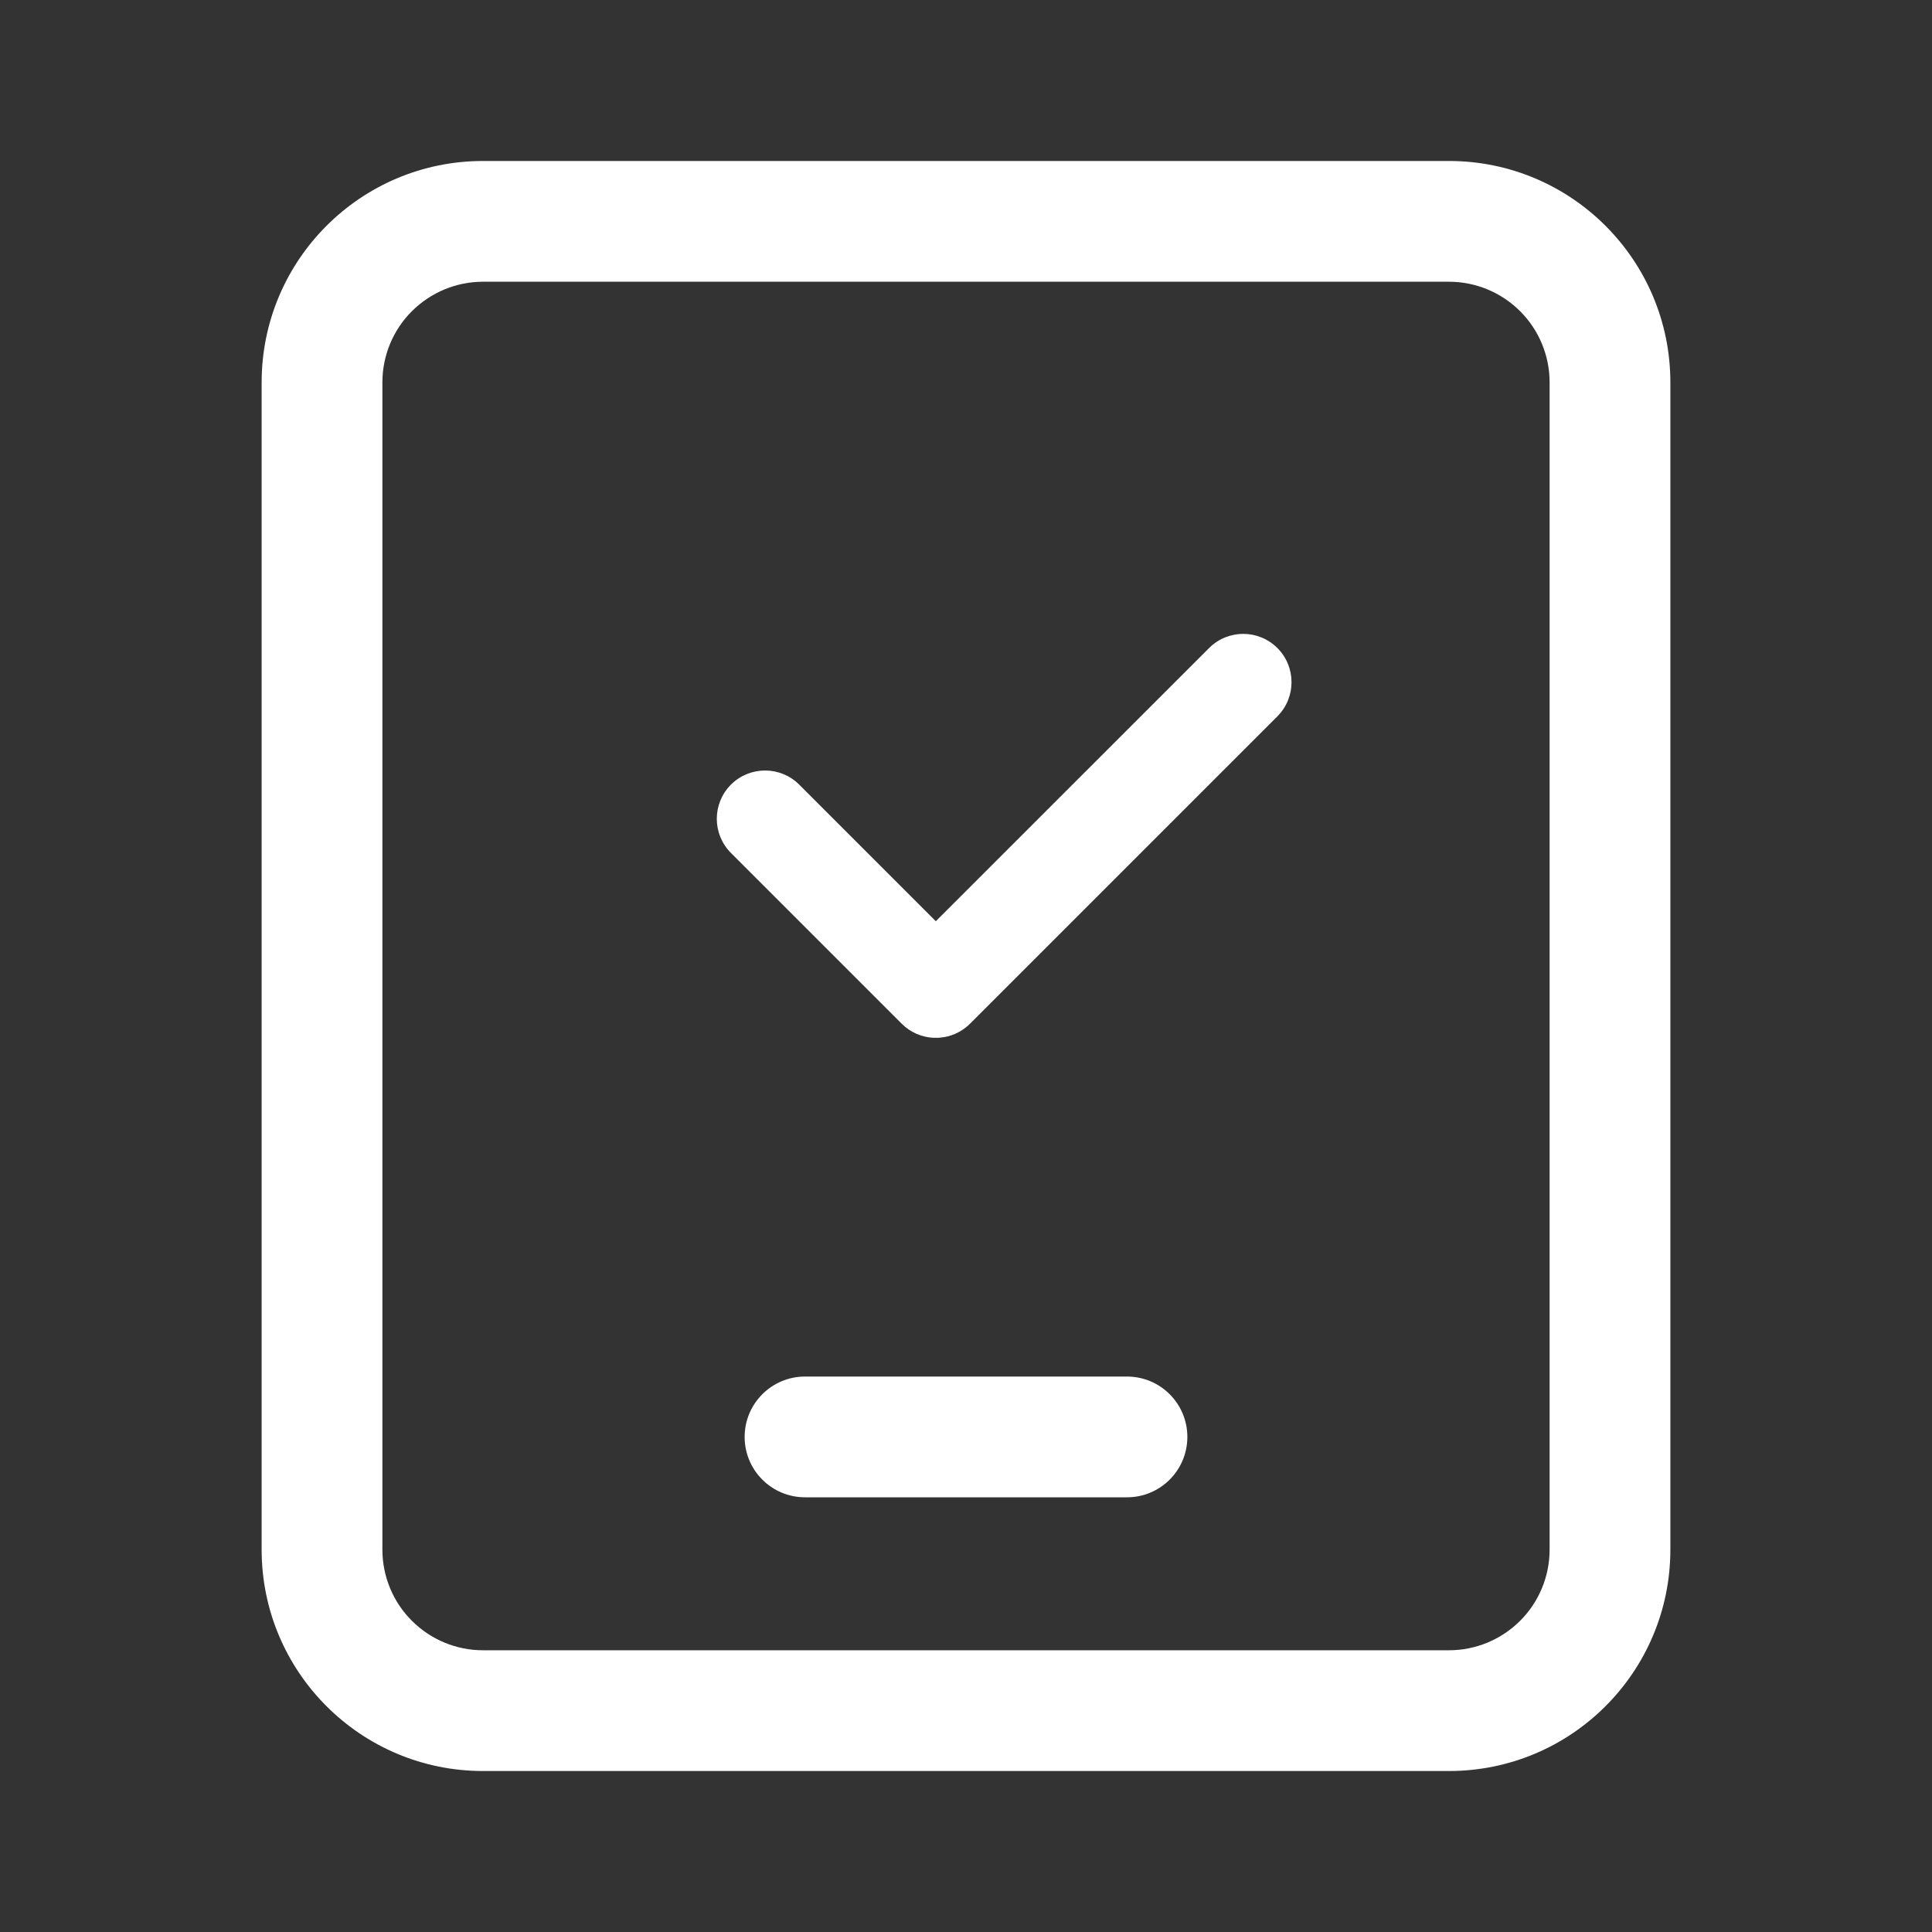 <?xml version="1.0" encoding="UTF-8"?>
<svg width="40px" height="40px" viewBox="0 0 40 40" version="1.1" xmlns="http://www.w3.org/2000/svg" xmlns:xlink="http://www.w3.org/1999/xlink">
    <rect x="0" y="0" width="40" height="40" fill="#333333" stroke="none"/>
    <title>手机</title>
    <g id="suwork官网备份" stroke="none" stroke-width="1" fill="none" fill-rule="evenodd">
        <g id="免费使用" transform="translate(-1164, -1320)" fill-rule="nonzero">
            <g id="编组-5备份" transform="translate(0, 1119)">
                <g id="编组-8" transform="translate(432, 179)">
                    <g id="编组-8备份-3" transform="translate(710, 0)">
                        <g id="手机" transform="translate(22, 22)">
                            <rect id="矩形" fill="#000000" opacity="0" x="0" y="0" width="40" height="40"></rect>
                            <path d="M10,3.333 L30,3.333 C32.531,3.333 34.583,5.385 34.583,7.917 L34.583,32.083 C34.583,34.615 32.531,36.667 30,36.667 L10,36.667 C7.469,36.667 5.417,34.615 5.417,32.083 L5.417,7.917 C5.417,5.385 7.469,3.333 10,3.333 Z M10,5.833 C9.447,5.833 8.918,6.053 8.527,6.444 C8.136,6.834 7.917,7.364 7.917,7.917 L7.917,32.083 C7.917,32.636 8.136,33.166 8.527,33.556 C8.918,33.947 9.447,34.167 10,34.167 L30,34.167 C30.553,34.167 31.082,33.947 31.473,33.556 C31.864,33.166 32.083,32.636 32.083,32.083 L32.083,7.917 C32.083,7.364 31.864,6.834 31.473,6.444 C31.082,6.053 30.553,5.833 30,5.833 L10,5.833 Z M16.667,31 C15.976,31 15.417,30.44 15.417,29.75 C15.417,29.06 15.976,28.5 16.667,28.5 L23.333,28.5 C24.024,28.5 24.583,29.06 24.583,29.75 C24.583,30.44 24.024,31 23.333,31 L16.667,31 Z" id="形状" fill="#FFFFFF"></path>
                            <path d="M26.447,13.417 C26.837,13.807 26.837,14.44 26.447,14.831 L20.083,21.195 C19.933,21.345 19.747,21.437 19.552,21.472 L19.435,21.486 L19.317,21.486 C19.081,21.472 18.849,21.375 18.669,21.195 L15.133,17.659 C14.743,17.269 14.743,16.636 15.133,16.245 C15.524,15.855 16.157,15.855 16.547,16.245 L19.375,19.073 L25.033,13.417 C25.423,13.026 26.056,13.026 26.447,13.417 Z" id="形状结合" fill="#FFFFFF"></path>
                        </g>
                    </g>
                </g>
            </g>
        </g>
    </g>
</svg>